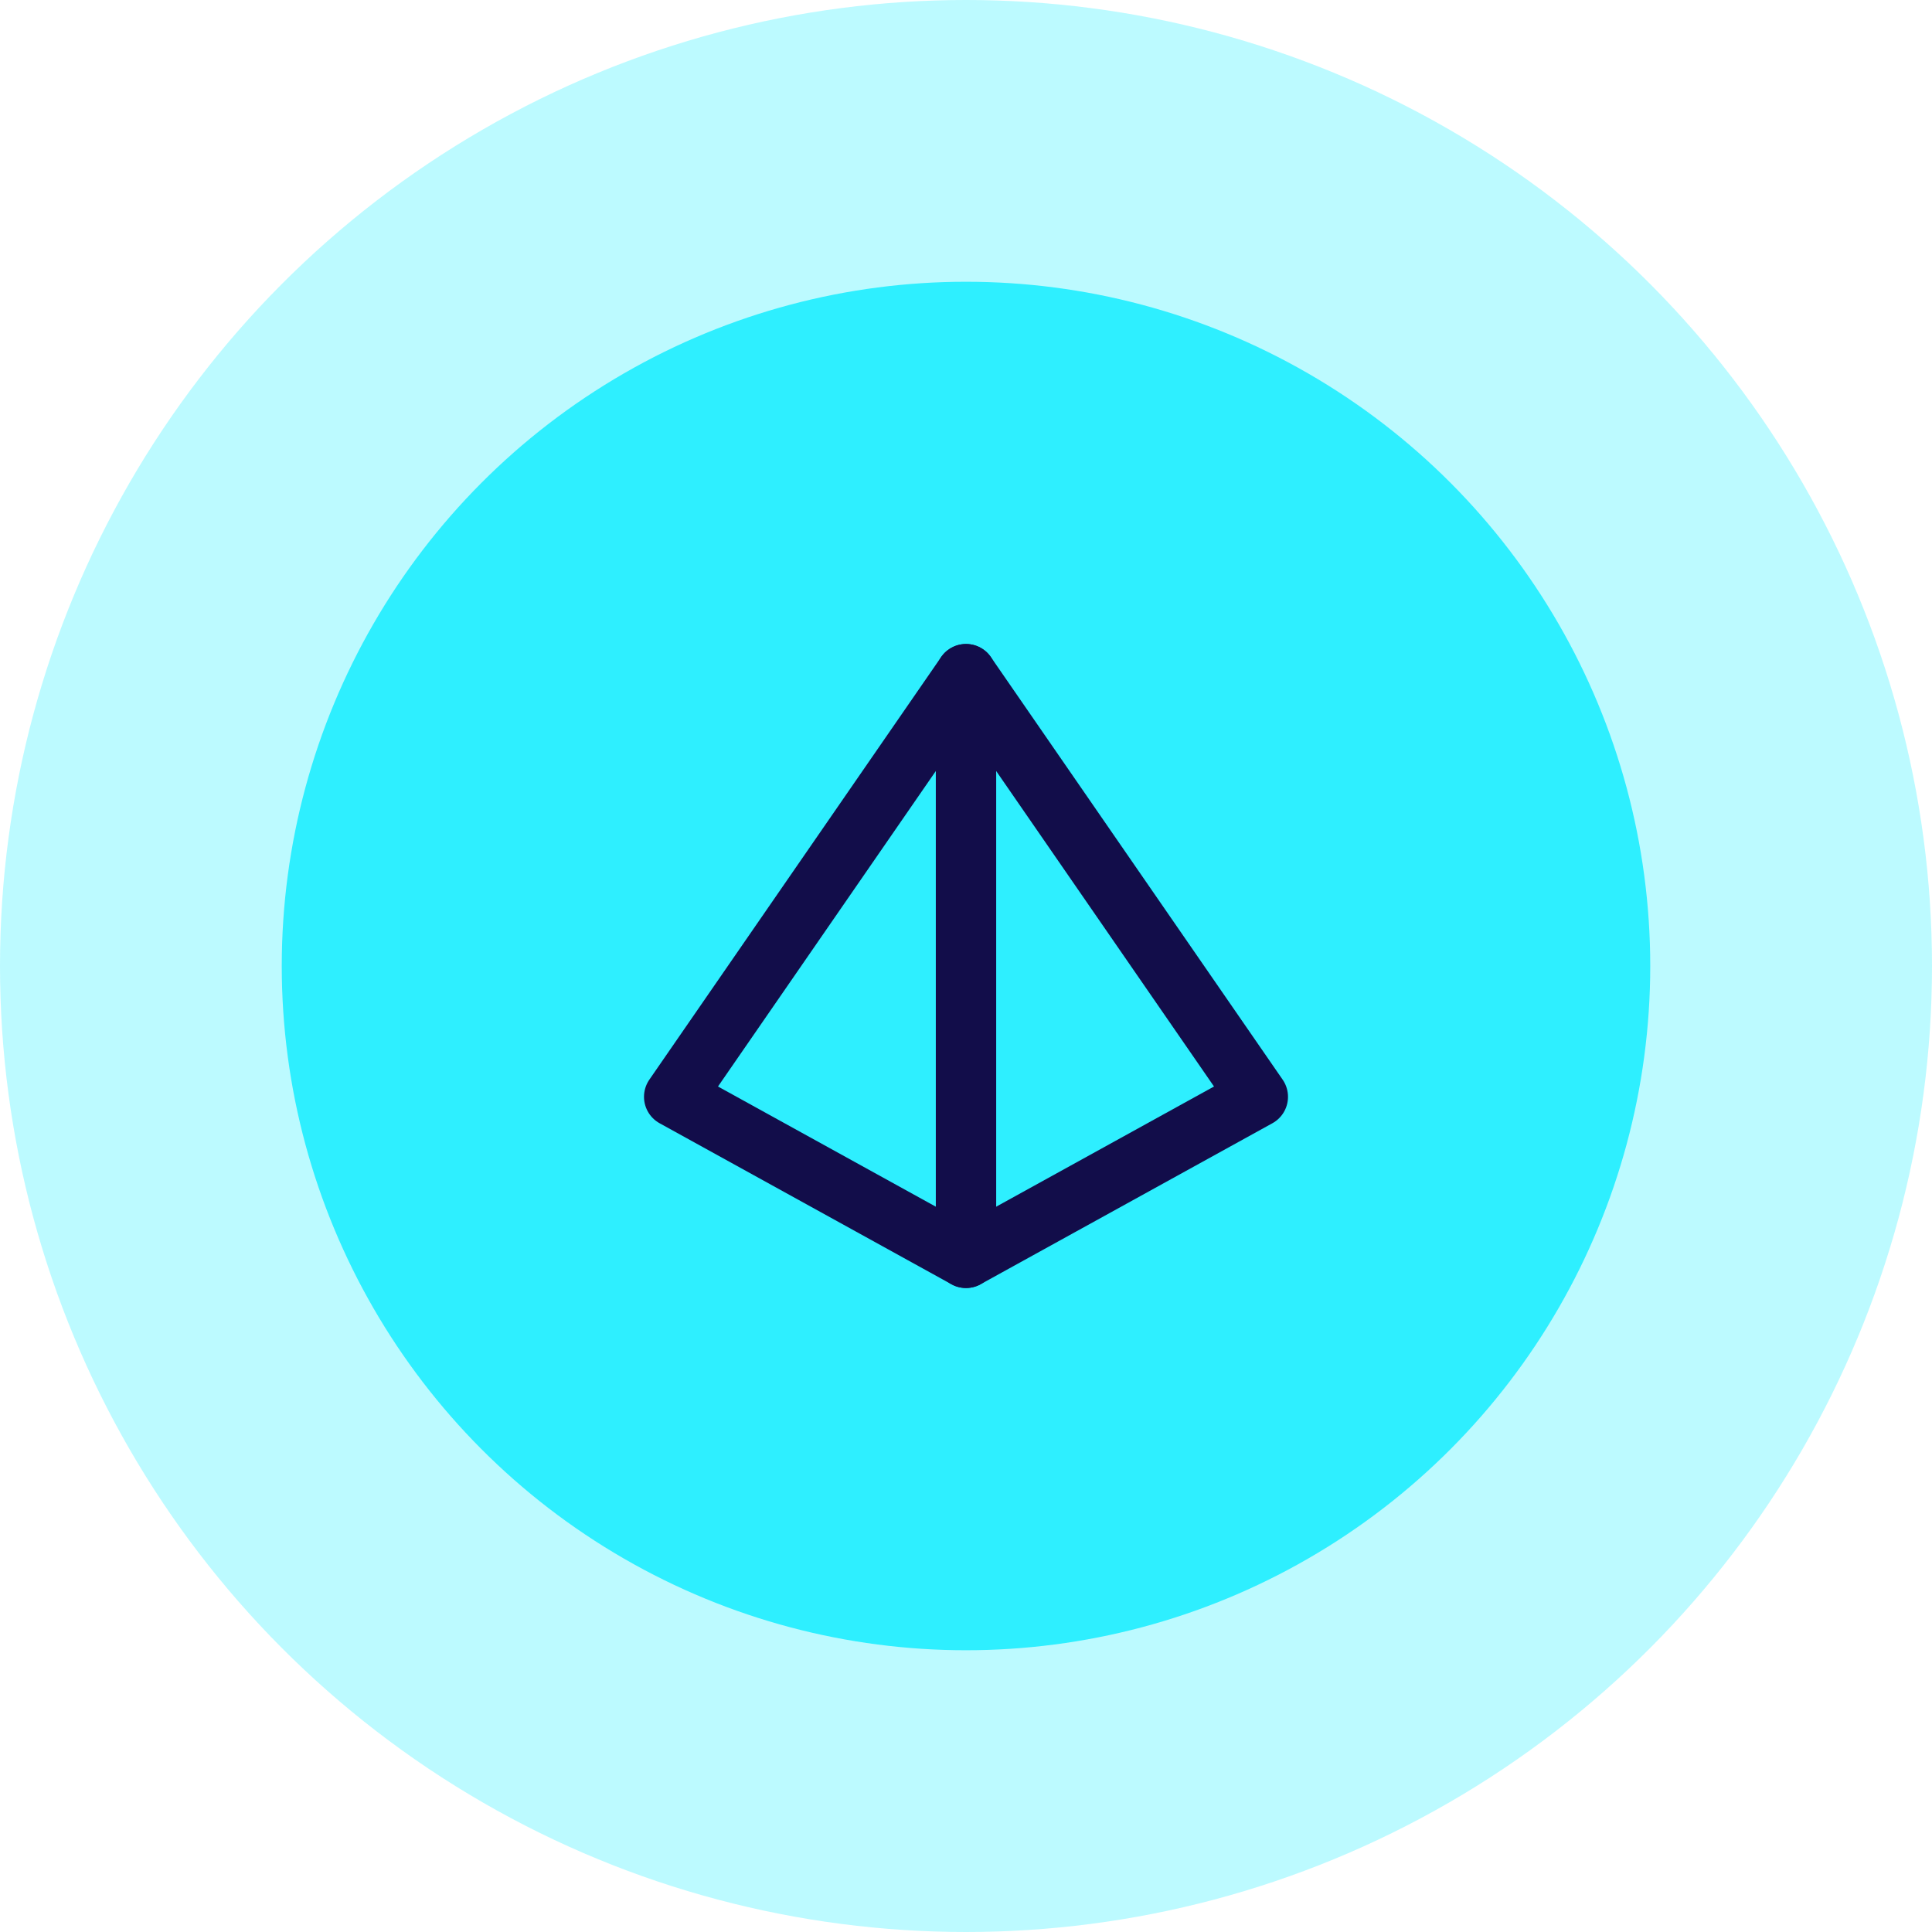 <svg width="48" height="48" viewBox="0 0 48 48" fill="none" xmlns="http://www.w3.org/2000/svg">
<circle cx="24" cy="24" r="24" fill="#2EEFFF" fill-opacity="0.32"/>
<circle cx="24" cy="24" r="17" fill="#2EEFFF"/>
<path d="M16.75 27.25L24 31.25V16.75L16.75 27.25Z" stroke="#120D4A" stroke-width="1.5" stroke-linecap="round" stroke-linejoin="round"/>
<path d="M24 31.25L31.25 27.25L24 16.75" stroke="#120D4A" stroke-width="1.5" stroke-linecap="round" stroke-linejoin="round"/>
</svg>
